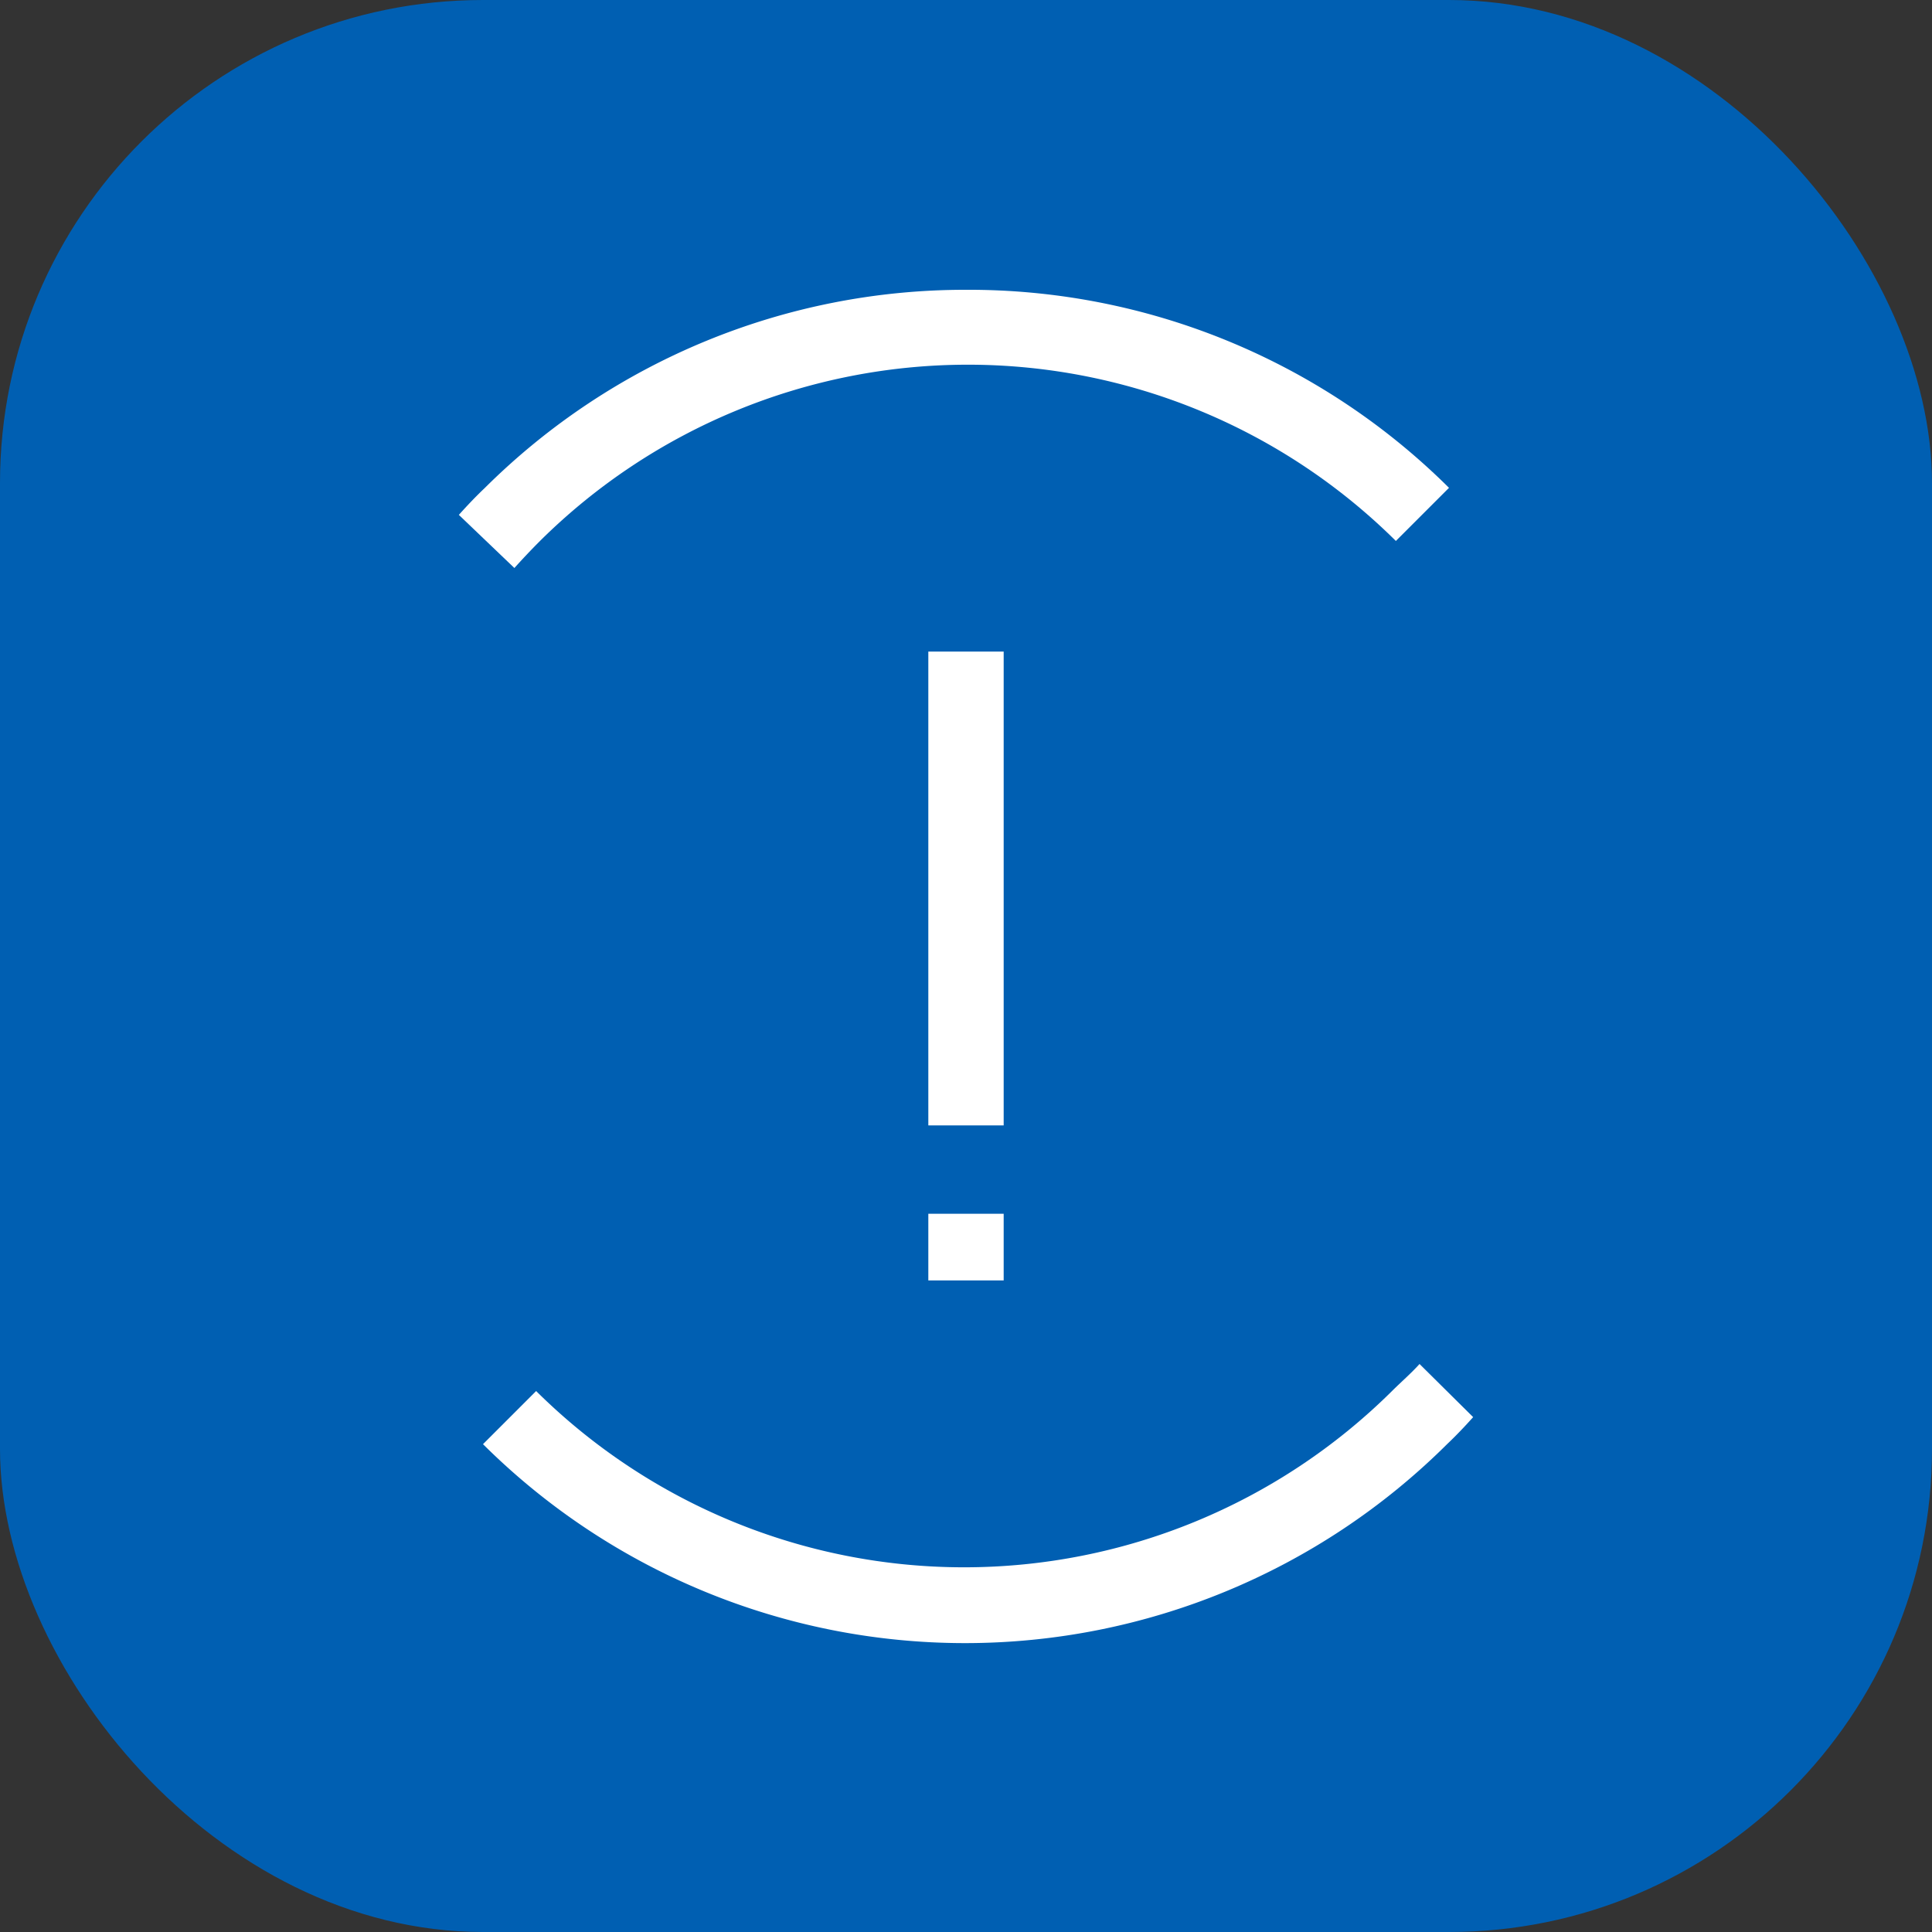 <svg xmlns="http://www.w3.org/2000/svg" viewBox="0 0 40 40"><rect x="0" y="0" width="40" height="40" fill="#333333" stroke="none"/><defs><style>.cls-1{fill:#005fb2;}.cls-2{fill:#fff;fill-rule:evenodd;}</style></defs><g id="Слой_2" data-name="Слой 2"><g id="Слой_1-2" data-name="Слой 1"><g id="Система_обнаружения_неисправностей" data-name="Система обнаружения неисправностей"><rect class="cls-1" width="40" height="40" rx="10"/><path class="cls-2" d="M29.39,28.24l1.11,1.1c-.17.19-.35.38-.54.56A14.15,14.15,0,0,1,10,29.9l1.1-1.1a12.58,12.58,0,0,0,17.72,0C29,28.62,29.22,28.43,29.39,28.24Zm-8.61-3.11v1.38H19.22V25.13Zm0-11.64V23.3H19.22V13.49ZM20,6a14.1,14.1,0,0,1,10,4.1l-1.1,1.1a12.58,12.58,0,0,0-17.72,0c-.18.18-.36.37-.53.56L9.5,10.66c.17-.19.35-.38.54-.56A14.1,14.1,0,0,1,20,6Z"/></g></g></g></svg>